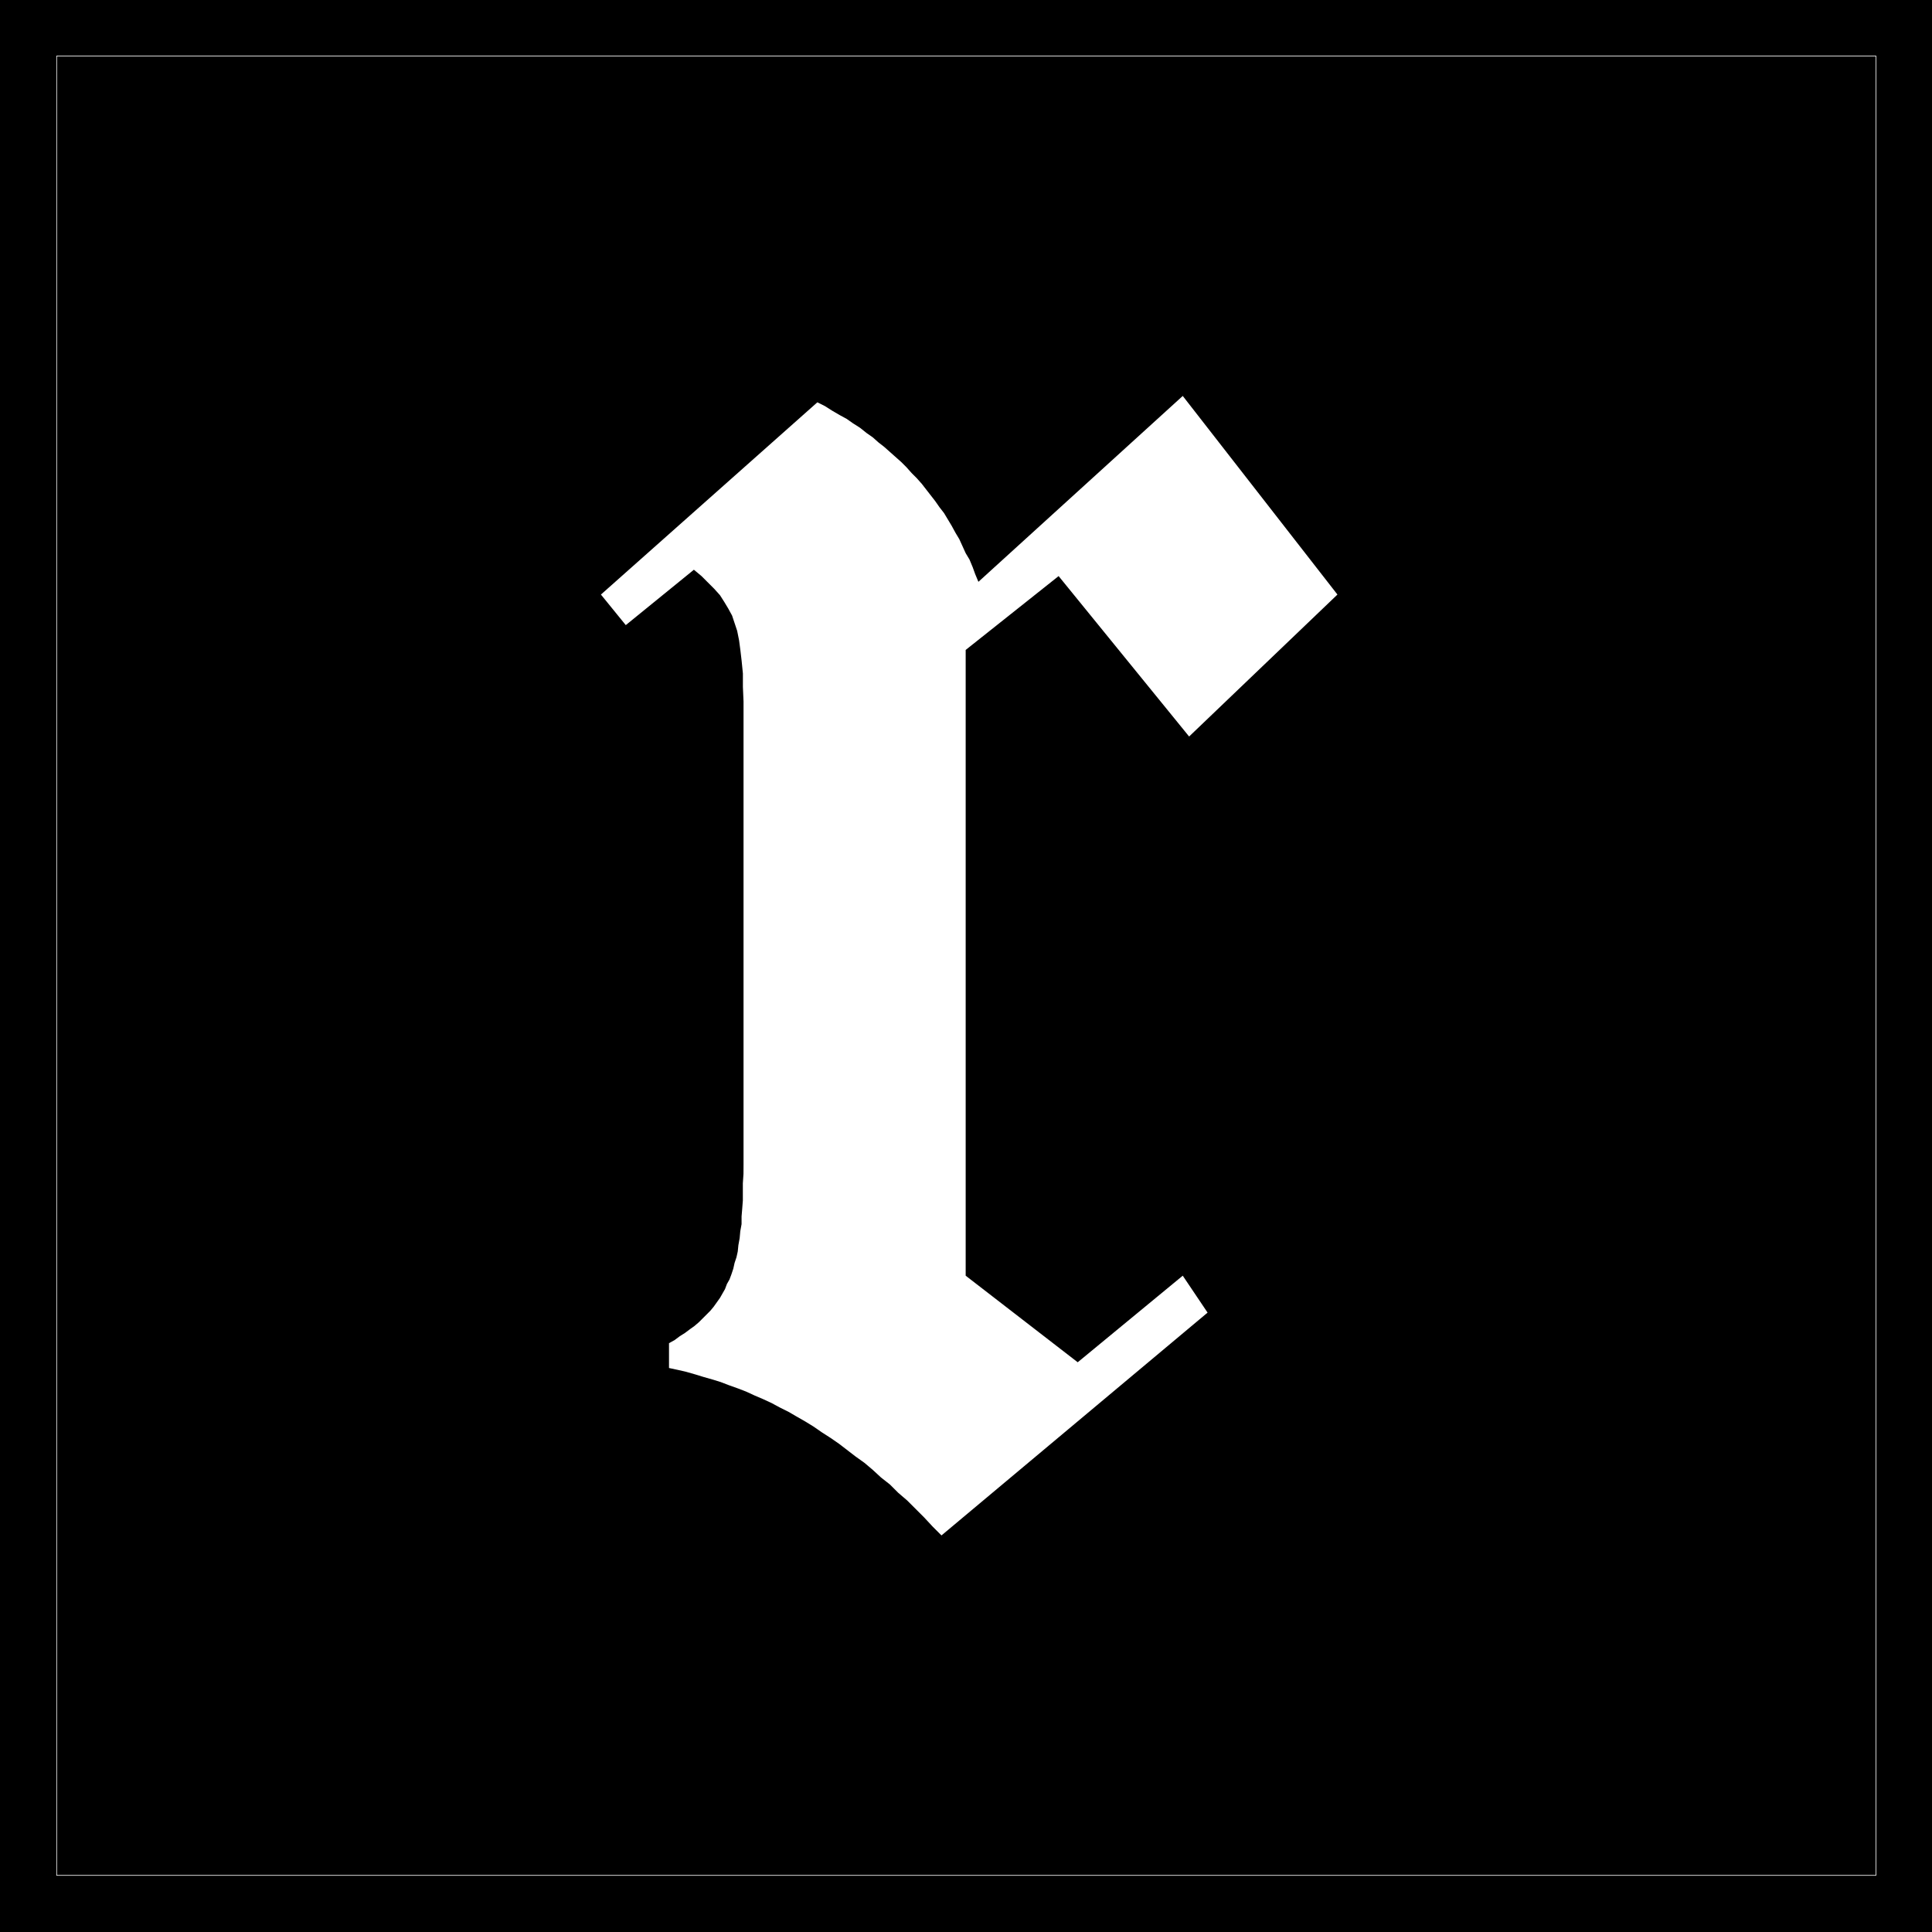 <?xml version="1.0" encoding="UTF-8" standalone="no"?>
<svg
   version="1.0"
   width="129.766mm"
   height="129.766mm"
   id="svg3"
   sodipodi:docname="Olde r (Lower).WMF"
   xmlns:inkscape="http://www.inkscape.org/namespaces/inkscape"
   xmlns:sodipodi="http://sodipodi.sourceforge.net/DTD/sodipodi-0.dtd"
   xmlns="http://www.w3.org/2000/svg"
   xmlns:svg="http://www.w3.org/2000/svg">
  <rect width="100%" height="100%" fill="#808080" stroke="none"/>
  <sodipodi:namedview
     id="namedview3"
     pagecolor="#ffffff"
     bordercolor="#000000"
     borderopacity="0.25"
     inkscape:showpageshadow="2"
     inkscape:pageopacity="0.0"
     inkscape:pagecheckerboard="0"
     inkscape:deskcolor="#d1d1d1"
     inkscape:document-units="mm" />
  <defs
     id="defs1">
    <pattern
       id="WMFhbasepattern"
       patternUnits="userSpaceOnUse"
       width="6"
       height="6"
       x="0"
       y="0" />
  </defs>
  <path
     style="fill:#000000;fill-opacity:1;fill-rule:evenodd;stroke:none"
     d="M 0,0 H 490.455 V 490.455 H 0 Z"
     id="path1" />
  <path
     style="fill:none;stroke:#ffffff;stroke-width:0.162px;stroke-linecap:round;stroke-linejoin:round;stroke-miterlimit:4;stroke-dasharray:none;stroke-opacity:1"
     d="M 14.382,14.221 H 476.235 V 476.073 H 14.382 V 14.221"
     id="path2" />
  <path
     style="fill:#ffffff;fill-opacity:1;fill-rule:evenodd;stroke:none"
     d="m 152.55,150.934 54.944,-48.803 1.939,0.97 1.778,1.131 1.939,1.131 1.778,0.97 1.616,1.131 1.778,1.131 1.616,1.293 1.616,1.131 1.454,1.293 1.454,1.131 1.454,1.293 1.454,1.293 1.454,1.293 1.293,1.293 1.293,1.454 1.293,1.293 1.293,1.454 1.131,1.454 1.131,1.454 1.131,1.454 1.131,1.616 1.131,1.454 0.97,1.616 0.97,1.616 0.97,1.778 0.97,1.616 0.808,1.778 0.808,1.778 0.97,1.616 0.808,1.939 0.646,1.778 0.808,1.939 51.874,-47.187 39.269,50.419 -37.653,36.037 -33.128,-40.723 -23.594,18.746 v 158.853 l 28.442,21.978 26.664,-21.978 6.302,9.373 -67.549,56.56 -2.262,-2.262 -2.101,-2.262 -2.262,-2.262 -2.101,-2.101 -2.262,-1.939 -2.101,-2.101 -2.262,-1.778 -2.101,-1.939 -2.101,-1.778 -2.262,-1.616 -2.101,-1.616 -2.101,-1.616 -2.101,-1.454 -2.262,-1.454 -2.101,-1.454 -2.101,-1.293 -2.262,-1.293 -1.939,-1.131 -2.262,-1.131 -2.101,-1.131 -2.101,-0.97 -2.262,-0.97 -2.101,-0.97 -2.101,-0.808 -2.262,-0.808 -2.101,-0.808 -2.101,-0.646 -2.262,-0.646 -2.101,-0.646 -2.262,-0.646 -2.101,-0.485 -2.262,-0.485 v -6.302 l 1.454,-0.808 1.293,-0.97 1.293,-0.808 1.293,-0.97 1.131,-0.808 1.131,-0.97 0.97,-0.97 0.97,-0.97 0.97,-0.97 0.808,-0.97 0.808,-1.131 0.808,-1.131 0.646,-1.131 0.646,-1.131 0.485,-1.293 0.646,-1.131 0.485,-1.293 0.485,-1.454 0.323,-1.454 0.485,-1.454 0.323,-1.454 0.162,-1.616 0.323,-1.778 0.162,-1.778 0.323,-1.778 v -1.939 l 0.162,-1.939 0.162,-2.101 v -2.101 -2.262 l 0.162,-2.424 V 295.566 182.285 178.083 l -0.162,-3.717 v -3.394 l -0.323,-3.232 -0.323,-2.747 -0.323,-2.424 -0.485,-2.424 -0.646,-1.939 -0.646,-1.939 -0.97,-1.778 -0.97,-1.616 -1.131,-1.778 -1.454,-1.616 -1.454,-1.454 -1.778,-1.778 -1.939,-1.616 -17.291,14.059 z"
     id="path3" />
</svg>
